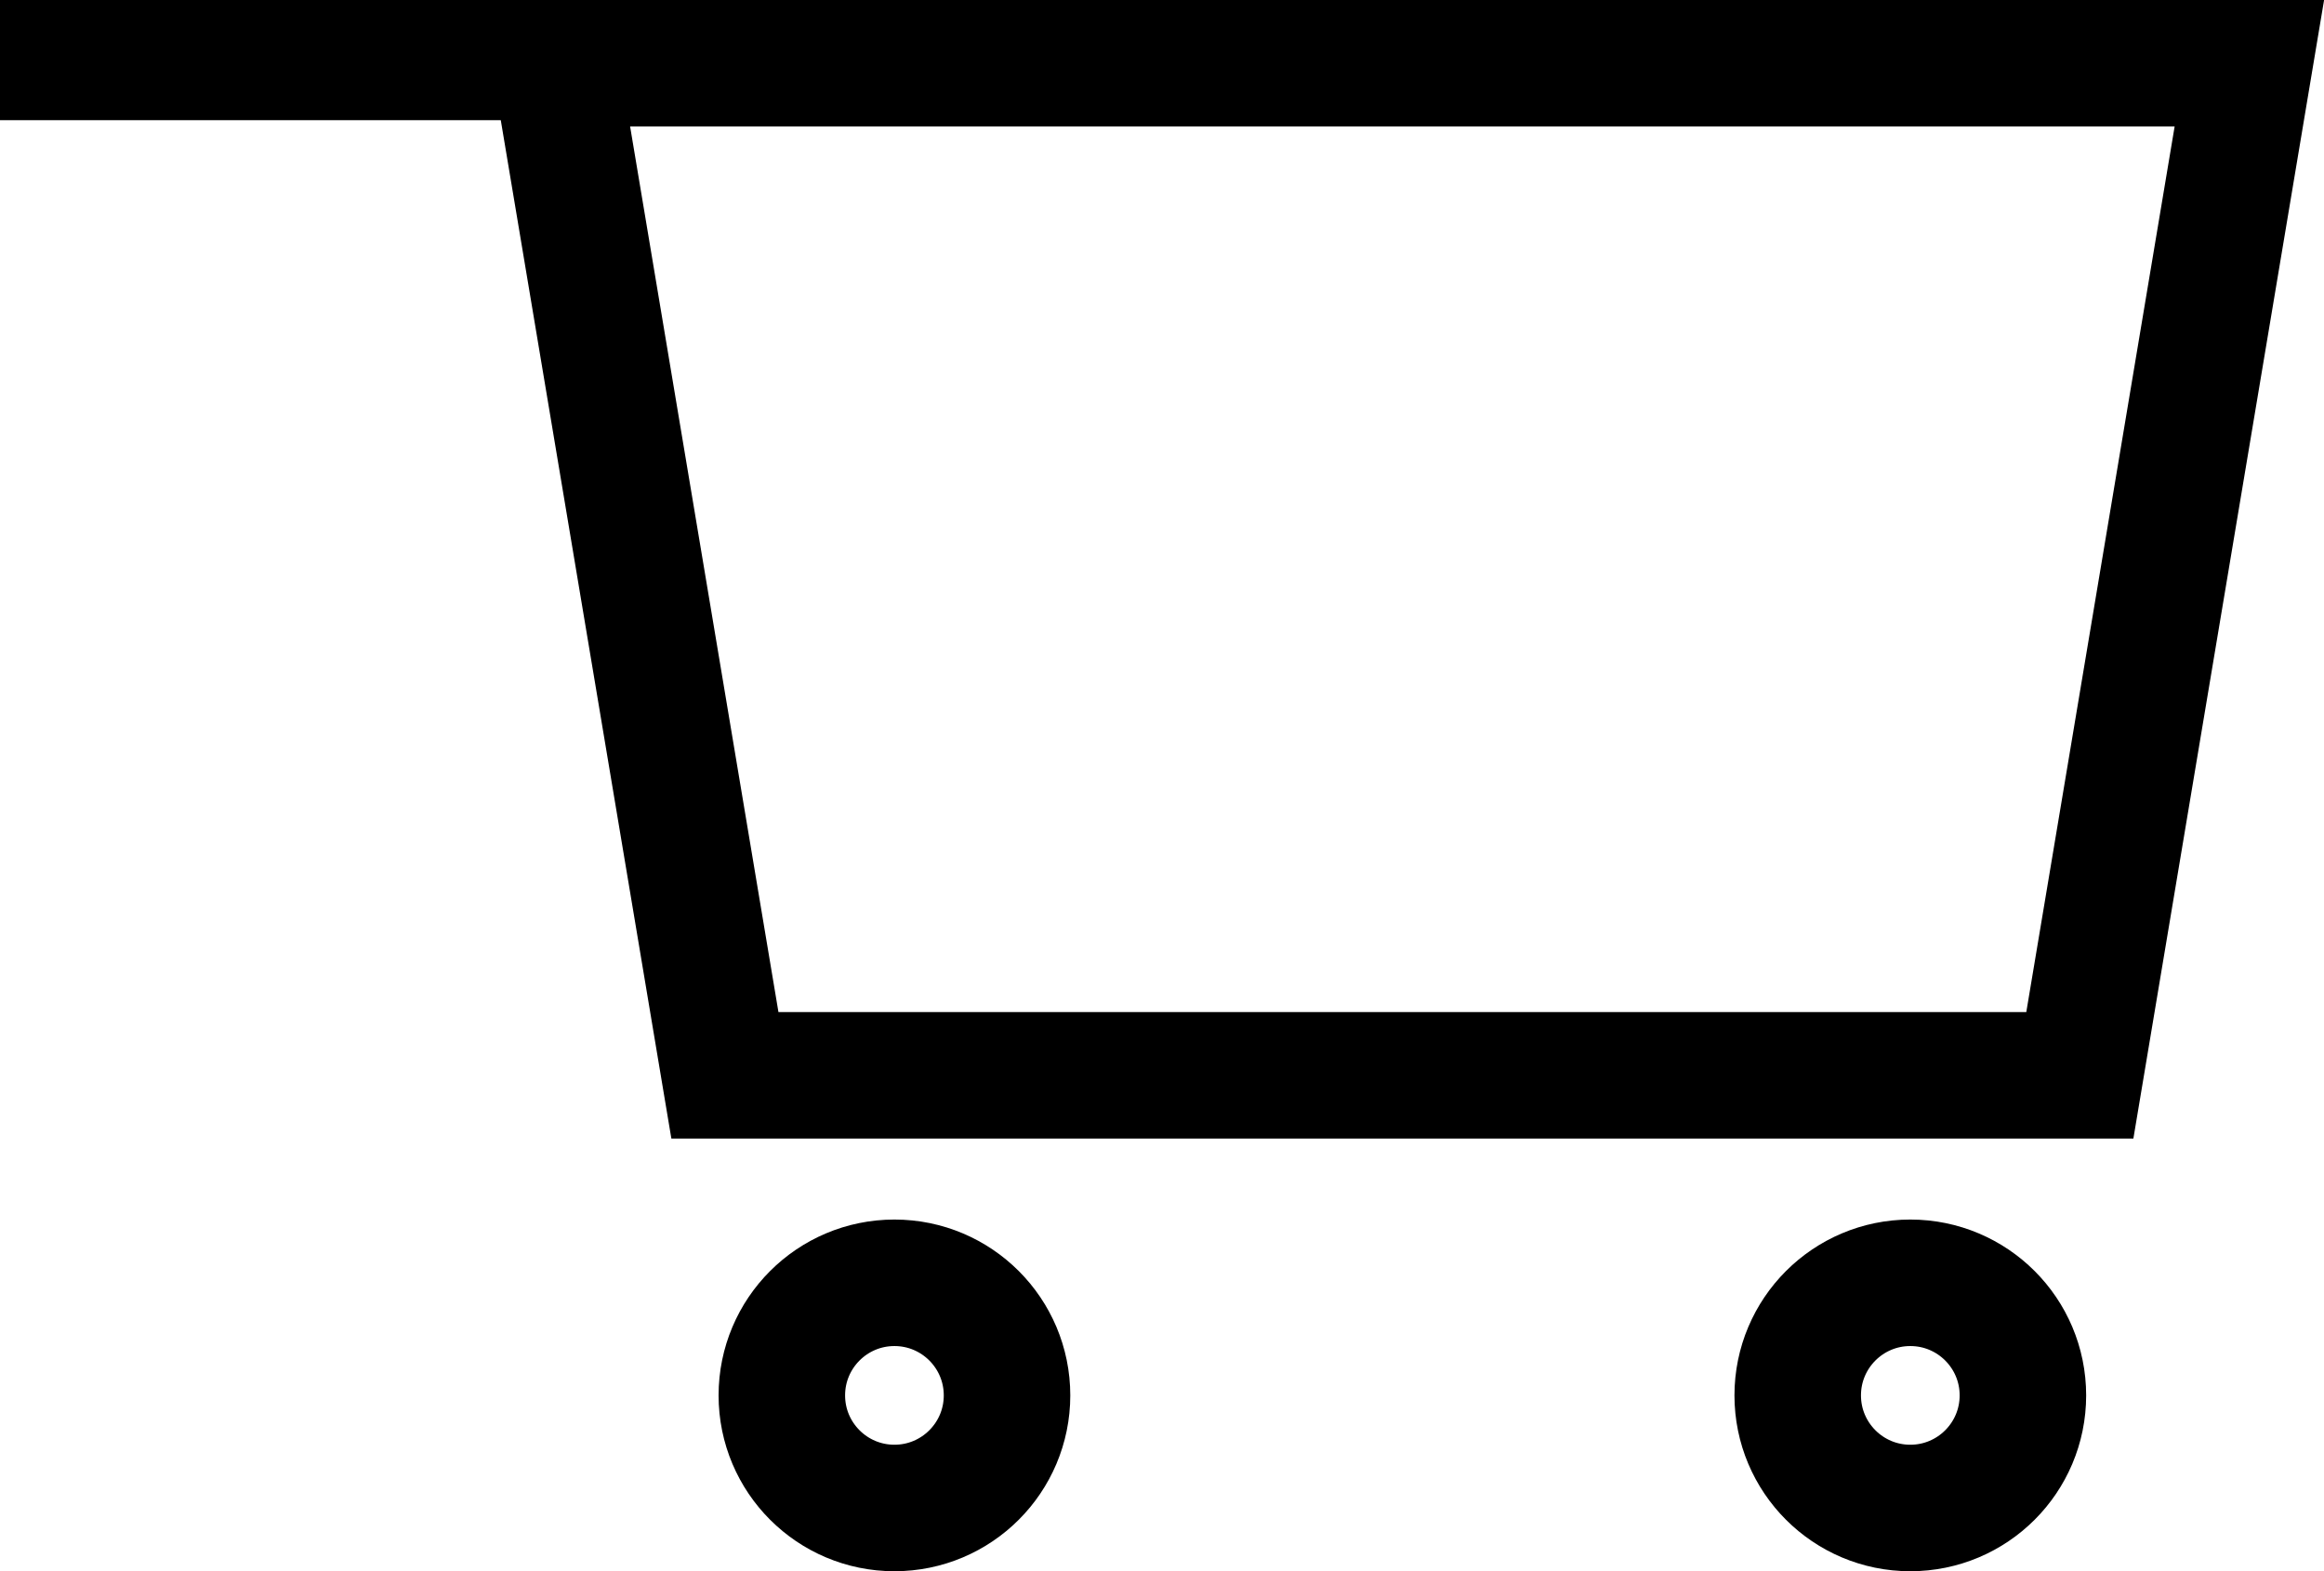 <svg xmlns="http://www.w3.org/2000/svg" viewBox="0 0 18.37 12.42"><defs><style>.cls-1{fill:none;stroke:#000;stroke-miterlimit:10;}</style></defs><g id="レイヤー_2" data-name="レイヤー 2"><g id="レイヤー_1-2" data-name="レイヤー 1"><path class="cls-1" d="M4.39.5H17.78l-1.34,8H5.73Z"/><circle class="cls-1" cx="7.07" cy="11.03" r="0.89"/><circle class="cls-1" cx="15.1" cy="11.03" r="0.89"/><rect width="6.04" height="0.95"/></g></g></svg>